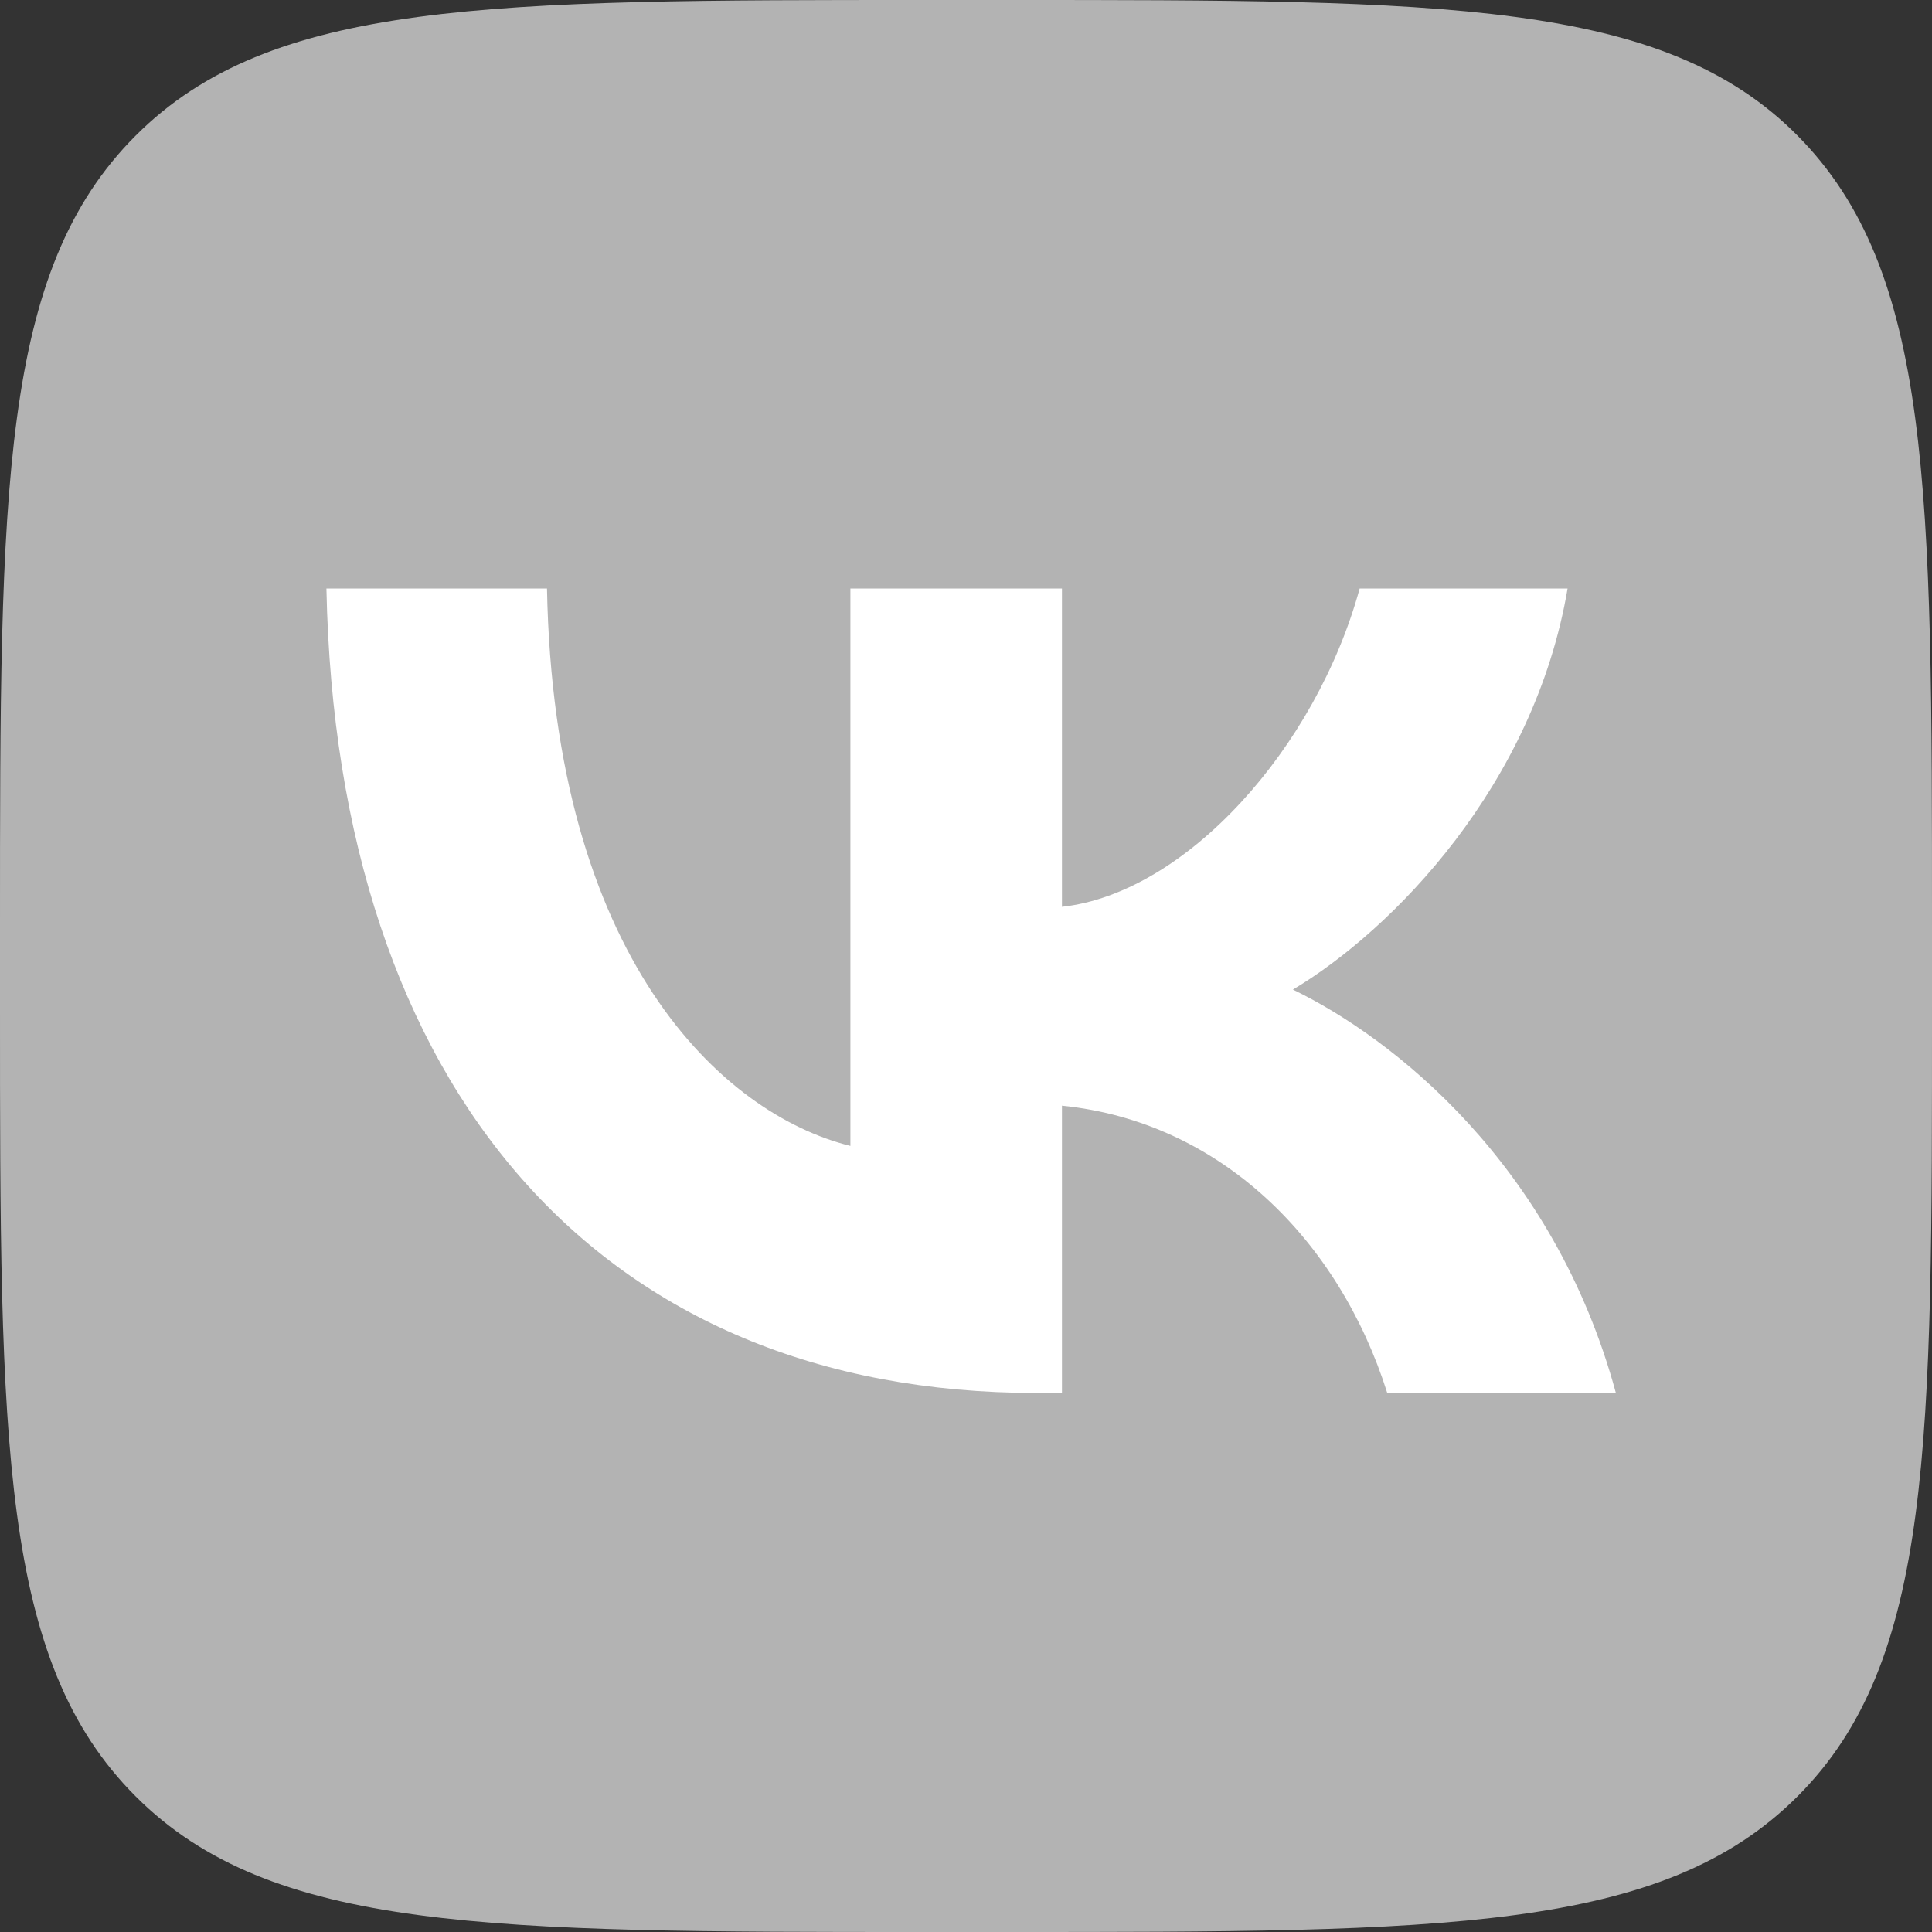 <svg width="24" height="24" viewBox="0 0 24 24" fill="none" xmlns="http://www.w3.org/2000/svg">
<rect x="0" y="0" width="24" height="24" fill="#333333" stroke="none"/>
<path d="M11.508 24H12.507C17.932 24 20.645 24 22.33 22.315C24.014 20.63 24 17.918 24 12.507V11.493C24 6.083 24 3.37 22.33 1.685C20.659 4.86374e-06 17.932 0 12.507 0H11.508C6.082 0 3.37 4.86374e-06 1.685 1.685C-1.00136e-06 3.37 0 6.081 0 11.493V12.507C0 17.918 -1.00136e-06 20.63 1.685 22.315C3.37 24 6.082 24 11.508 24Z" fill="#B3B3B3"/>
<path d="M12.878 17.304C7.467 17.304 4.182 13.55 4.055 7.311H6.795C6.881 11.894 8.966 13.838 10.564 14.235V7.311H13.192V11.265C14.734 11.094 16.346 9.295 16.89 7.311H19.473C19.059 9.752 17.304 11.551 16.061 12.293C17.304 12.893 19.302 14.463 20.073 17.304H17.233C16.633 15.405 15.162 13.934 13.192 13.735V17.304H12.878Z" fill="white"/>
</svg>
